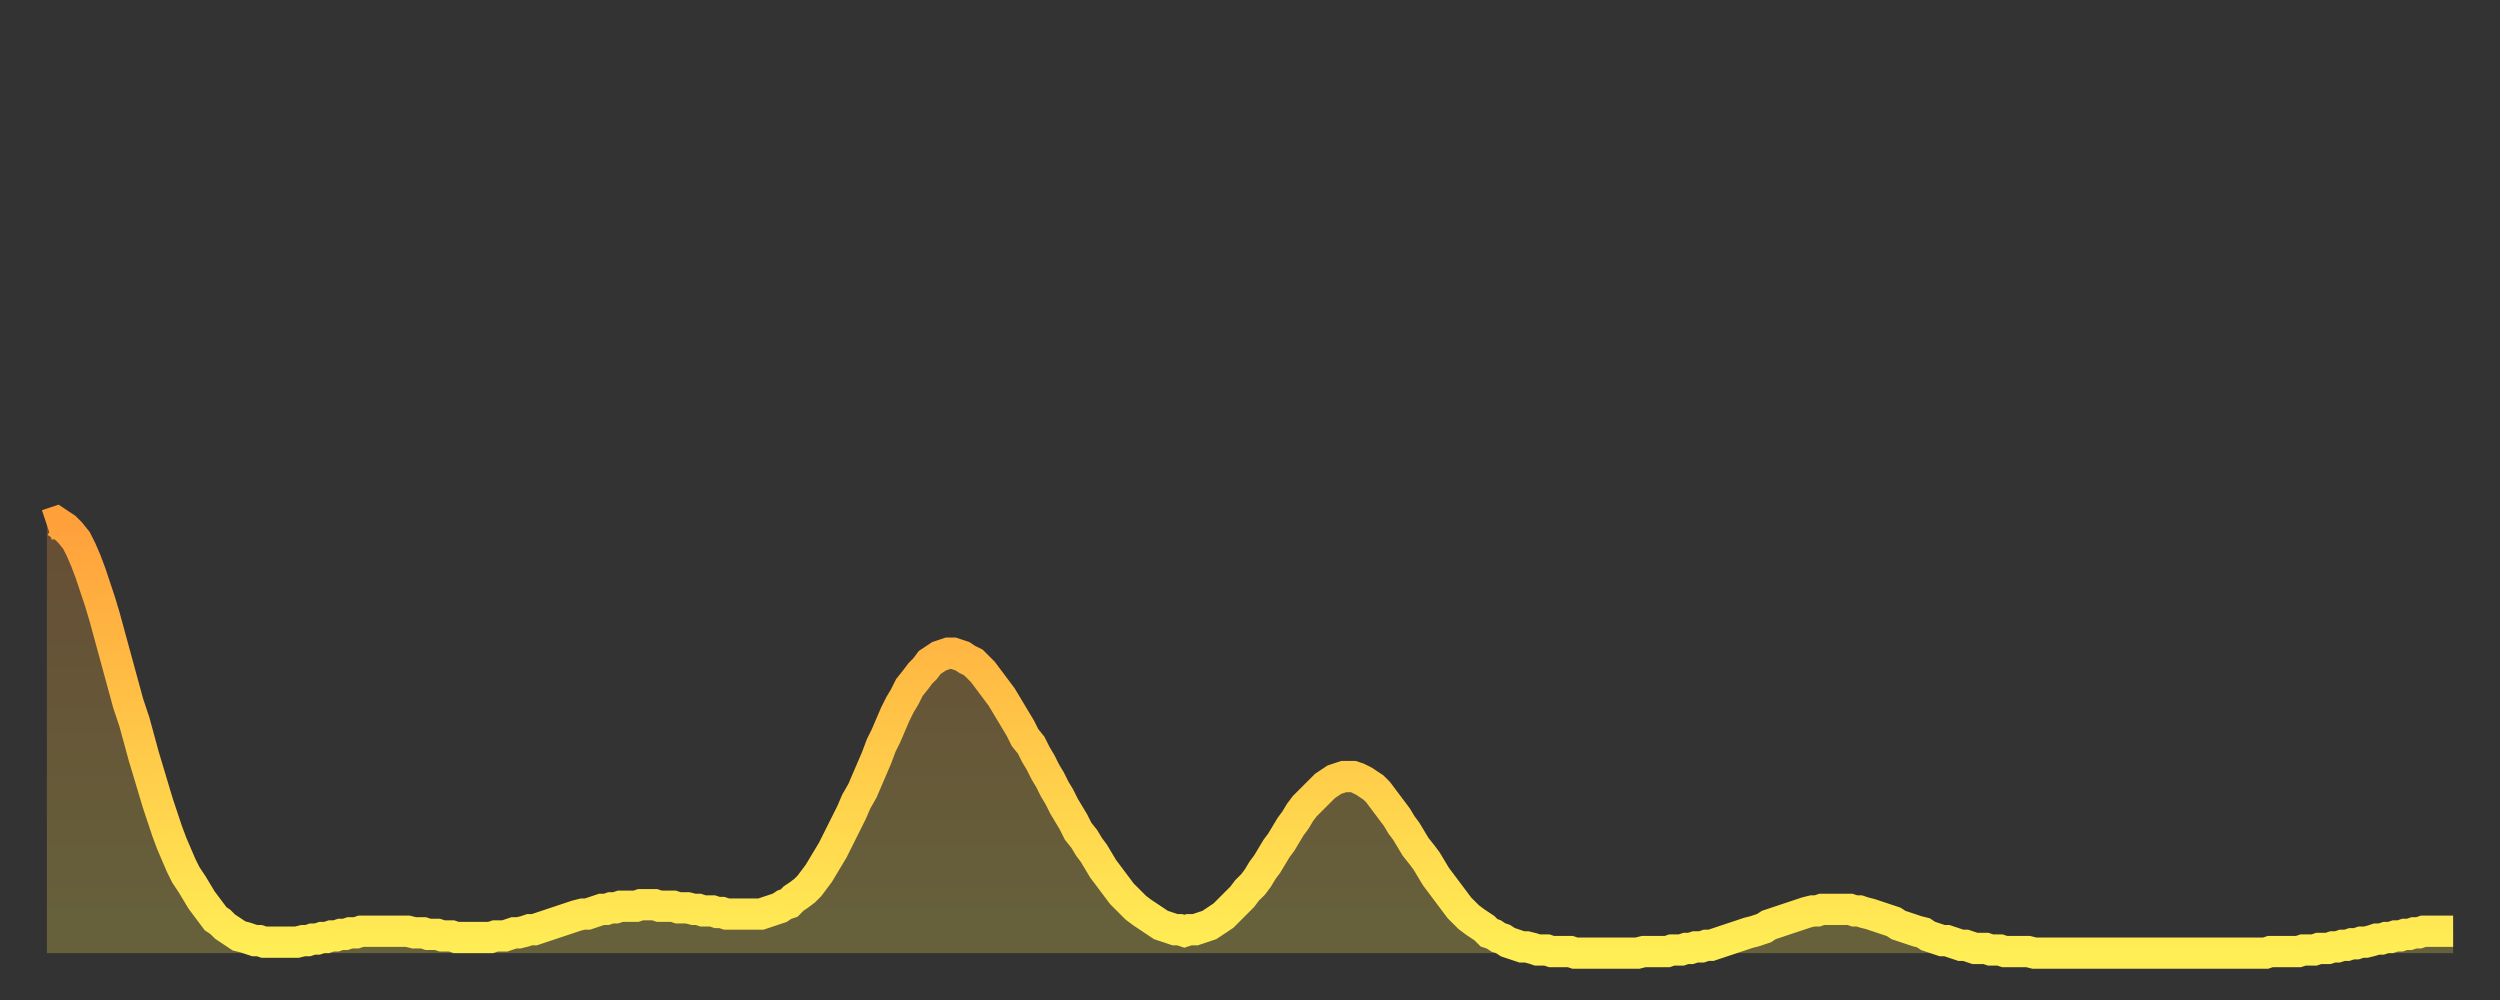 <?xml version="1.0" encoding="utf-8" ?>
<svg baseProfile="full" height="64" version="1.1" width="160" xmlns="http://www.w3.org/2000/svg" xmlns:ev="http://www.w3.org/2001/xml-events" xmlns:xlink="http://www.w3.org/1999/xlink"><rect width="100%" height="100%" fill="#333333" stroke="none"/><defs><linearGradient id="id1761488" x1="0" x2="0" y1="0" y2="1"><stop offset="0%" stop-color="#ffa03b" /><stop offset="50%" stop-color="#ffc748" /><stop offset="100%" stop-color="#ffee55" /></linearGradient></defs><g transform="translate(3,3)"><g><path d="M 0.0 30.6 0.3 30.5 0.6 30.4 0.9 30.6 1.2 30.8 1.5 31.1 1.9 31.6 2.2 32.2 2.5 32.9 2.8 33.7 3.1 34.6 3.4 35.5 3.7 36.5 4.0 37.6 4.3 38.7 4.6 39.8 4.9 40.9 5.2 42.0 5.6 43.2 5.9 44.3 6.2 45.4 6.5 46.4 6.8 47.4 7.1 48.4 7.4 49.3 7.7 50.2 8.0 51.0 8.3 51.7 8.6 52.4 8.9 53.0 9.3 53.6 9.6 54.1 9.9 54.6 10.2 55.0 10.5 55.4 10.8 55.8 11.1 56.0 11.4 56.3 11.7 56.5 12.0 56.7 12.3 56.9 12.7 57.0 13.0 57.1 13.3 57.2 13.6 57.2 13.9 57.3 14.2 57.3 14.5 57.3 14.8 57.3 15.1 57.3 15.4 57.3 15.7 57.3 16.0 57.3 16.4 57.2 16.7 57.2 17.0 57.1 17.3 57.1 17.6 57.0 17.9 57.0 18.2 56.9 18.5 56.9 18.8 56.8 19.1 56.8 19.4 56.7 19.8 56.7 20.1 56.6 20.4 56.6 20.7 56.6 21.0 56.6 21.3 56.6 21.6 56.6 21.9 56.6 22.2 56.6 22.5 56.6 22.8 56.6 23.1 56.6 23.5 56.7 23.8 56.7 24.1 56.7 24.4 56.8 24.7 56.8 25.0 56.8 25.3 56.9 25.6 56.9 25.9 56.9 26.2 57.0 26.5 57.0 26.8 57.0 27.2 57.0 27.5 57.0 27.8 57.0 28.1 57.0 28.4 57.0 28.7 56.9 29.0 56.9 29.3 56.9 29.6 56.8 29.9 56.7 30.2 56.7 30.6 56.6 30.9 56.5 31.2 56.5 31.5 56.4 31.8 56.3 32.1 56.2 32.4 56.1 32.7 56.0 33.0 55.9 33.3 55.8 33.6 55.7 33.9 55.6 34.3 55.5 34.6 55.5 34.9 55.4 35.2 55.3 35.5 55.2 35.8 55.2 36.1 55.1 36.4 55.1 36.7 55.0 37.0 55.0 37.3 55.0 37.7 55.0 38.0 54.9 38.3 54.9 38.6 54.9 38.9 54.9 39.2 55.0 39.5 55.0 39.8 55.0 40.1 55.0 40.4 55.1 40.7 55.1 41.0 55.1 41.4 55.2 41.7 55.2 42.0 55.3 42.3 55.3 42.6 55.3 42.9 55.4 43.2 55.4 43.5 55.5 43.8 55.5 44.1 55.5 44.4 55.5 44.7 55.5 45.1 55.5 45.4 55.5 45.7 55.5 46.0 55.4 46.3 55.3 46.6 55.2 46.9 55.1 47.2 54.9 47.5 54.8 47.8 54.5 48.1 54.3 48.5 54.0 48.8 53.7 49.1 53.3 49.4 52.9 49.7 52.4 50.0 51.9 50.3 51.4 50.6 50.8 50.9 50.2 51.2 49.6 51.5 49.0 51.8 48.3 52.2 47.6 52.5 46.9 52.8 46.2 53.1 45.5 53.4 44.7 53.7 44.1 54.0 43.4 54.3 42.7 54.6 42.1 54.9 41.6 55.2 41.0 55.6 40.5 55.9 40.1 56.2 39.8 56.5 39.4 56.8 39.2 57.1 39.0 57.4 38.9 57.7 38.8 58.0 38.8 58.3 38.9 58.6 39.0 58.9 39.2 59.3 39.4 59.6 39.7 59.9 40.0 60.2 40.4 60.5 40.8 60.8 41.2 61.1 41.6 61.4 42.1 61.7 42.6 62.0 43.1 62.3 43.6 62.6 44.2 63.0 44.7 63.3 45.3 63.6 45.8 63.9 46.4 64.2 46.9 64.5 47.5 64.8 48.0 65.1 48.6 65.4 49.1 65.7 49.6 66.0 50.2 66.4 50.7 66.7 51.2 67.0 51.6 67.3 52.1 67.6 52.6 67.9 53.0 68.2 53.4 68.5 53.8 68.8 54.2 69.1 54.5 69.4 54.8 69.7 55.1 70.1 55.4 70.4 55.6 70.7 55.8 71.0 56.0 71.3 56.2 71.6 56.3 71.9 56.4 72.2 56.5 72.5 56.5 72.8 56.6 73.1 56.5 73.5 56.5 73.8 56.4 74.1 56.3 74.4 56.2 74.7 56.0 75.0 55.8 75.3 55.6 75.6 55.3 75.9 55.0 76.2 54.7 76.5 54.4 76.8 54.0 77.2 53.6 77.5 53.2 77.8 52.7 78.1 52.3 78.4 51.8 78.7 51.3 79.0 50.9 79.3 50.4 79.6 49.9 79.9 49.5 80.2 49.0 80.5 48.6 80.9 48.2 81.2 47.9 81.5 47.6 81.8 47.3 82.1 47.1 82.4 46.9 82.7 46.8 83.0 46.7 83.3 46.7 83.6 46.7 83.9 46.8 84.3 47.0 84.6 47.2 84.9 47.4 85.2 47.7 85.5 48.1 85.8 48.5 86.1 48.9 86.4 49.3 86.7 49.8 87.0 50.2 87.3 50.7 87.6 51.2 88.0 51.7 88.3 52.1 88.6 52.6 88.9 53.1 89.2 53.5 89.5 53.9 89.8 54.3 90.1 54.7 90.4 55.1 90.7 55.4 91.0 55.7 91.4 56.0 91.7 56.2 92.0 56.4 92.3 56.7 92.6 56.8 92.9 57.0 93.2 57.1 93.5 57.3 93.8 57.4 94.1 57.5 94.4 57.6 94.7 57.6 95.1 57.7 95.4 57.8 95.7 57.8 96.0 57.8 96.3 57.9 96.6 57.9 96.9 57.9 97.2 57.9 97.5 57.9 97.8 58.0 98.1 58.0 98.4 58.0 98.8 58.0 99.1 58.0 99.4 58.0 99.7 58.0 100.0 58.0 100.3 58.0 100.6 58.0 100.9 58.0 101.2 58.0 101.5 58.0 101.8 58.0 102.2 57.9 102.5 57.9 102.8 57.9 103.1 57.9 103.4 57.9 103.7 57.9 104.0 57.8 104.3 57.8 104.6 57.8 104.9 57.7 105.2 57.7 105.5 57.6 105.9 57.6 106.2 57.5 106.5 57.5 106.8 57.4 107.1 57.3 107.4 57.2 107.7 57.1 108.0 57.0 108.3 56.9 108.6 56.8 108.9 56.7 109.3 56.6 109.6 56.5 109.9 56.4 110.2 56.2 110.5 56.1 110.8 56.0 111.1 55.9 111.4 55.8 111.7 55.7 112.0 55.6 112.3 55.5 112.6 55.4 113.0 55.3 113.3 55.3 113.6 55.2 113.9 55.2 114.2 55.2 114.5 55.2 114.8 55.2 115.1 55.2 115.4 55.2 115.7 55.3 116.0 55.3 116.3 55.4 116.7 55.5 117.0 55.6 117.3 55.7 117.6 55.8 117.9 55.9 118.2 56.0 118.5 56.2 118.8 56.3 119.1 56.4 119.4 56.5 119.7 56.6 120.1 56.7 120.4 56.9 120.7 57.0 121.0 57.1 121.3 57.2 121.6 57.2 121.9 57.3 122.2 57.4 122.5 57.5 122.8 57.5 123.1 57.6 123.4 57.7 123.8 57.7 124.1 57.7 124.4 57.8 124.7 57.8 125.0 57.8 125.3 57.9 125.6 57.9 125.9 57.9 126.2 57.9 126.5 57.9 126.8 57.9 127.2 58.0 127.5 58.0 127.8 58.0 128.1 58.0 128.4 58.0 128.7 58.0 129.0 58.0 129.3 58.0 129.6 58.0 129.9 58.0 130.2 58.0 130.5 58.0 130.9 58.0 131.2 58.0 131.5 58.0 131.8 58.0 132.1 58.0 132.4 58.0 132.7 58.0 133.0 58.0 133.3 58.0 133.6 58.0 133.9 58.0 134.2 58.0 134.6 58.0 134.9 58.0 135.2 58.0 135.5 58.0 135.8 58.0 136.1 58.0 136.4 58.0 136.7 58.0 137.0 58.0 137.3 58.0 137.6 58.0 138.0 58.0 138.3 58.0 138.6 58.0 138.9 58.0 139.2 58.0 139.5 58.0 139.8 58.0 140.1 58.0 140.4 58.0 140.7 58.0 141.0 58.0 141.3 58.0 141.7 58.0 142.0 58.0 142.3 57.9 142.6 57.9 142.9 57.9 143.2 57.9 143.5 57.9 143.8 57.9 144.1 57.9 144.4 57.8 144.7 57.8 145.1 57.8 145.4 57.7 145.7 57.7 146.0 57.7 146.3 57.6 146.6 57.6 146.9 57.5 147.2 57.5 147.5 57.4 147.8 57.4 148.1 57.3 148.4 57.3 148.8 57.2 149.1 57.1 149.4 57.1 149.7 57.0 150.0 57.0 150.3 56.9 150.6 56.9 150.9 56.8 151.2 56.8 151.5 56.7 151.8 56.7 152.1 56.6 152.5 56.6 152.8 56.6 153.1 56.6 153.4 56.6 153.7 56.6 154.0 56.6" fill="none" id="graph-curve" opacity="1" stroke="url(#id1761488)" stroke-width="2" /><path d="M 0 58 L 0.0 30.6 0.3 30.5 0.6 30.4 0.9 30.6 1.2 30.8 1.5 31.1 1.9 31.6 2.2 32.2 2.5 32.9 2.8 33.7 3.1 34.6 3.4 35.5 3.7 36.5 4.0 37.6 4.3 38.7 4.6 39.8 4.9 40.9 5.2 42.0 5.6 43.2 5.9 44.3 6.2 45.4 6.5 46.4 6.8 47.4 7.1 48.4 7.4 49.3 7.7 50.2 8.0 51.0 8.3 51.7 8.6 52.4 8.9 53.0 9.3 53.6 9.6 54.1 9.9 54.6 10.2 55.0 10.5 55.4 10.8 55.8 11.1 56.0 11.4 56.3 11.7 56.5 12.0 56.7 12.3 56.9 12.7 57.0 13.0 57.1 13.3 57.2 13.6 57.2 13.9 57.3 14.2 57.3 14.5 57.3 14.8 57.3 15.1 57.3 15.4 57.3 15.7 57.3 16.0 57.3 16.4 57.2 16.7 57.2 17.0 57.1 17.3 57.1 17.6 57.0 17.9 57.0 18.2 56.9 18.5 56.9 18.8 56.8 19.1 56.8 19.4 56.7 19.8 56.7 20.1 56.6 20.4 56.6 20.7 56.6 21.0 56.6 21.3 56.6 21.6 56.6 21.9 56.6 22.2 56.6 22.5 56.6 22.8 56.6 23.1 56.6 23.5 56.7 23.8 56.7 24.1 56.7 24.4 56.8 24.7 56.8 25.0 56.8 25.3 56.9 25.6 56.9 25.9 56.9 26.2 57.0 26.5 57.0 26.8 57.0 27.2 57.0 27.5 57.0 27.8 57.0 28.1 57.0 28.4 57.0 28.7 56.9 29.0 56.9 29.3 56.9 29.6 56.8 29.9 56.7 30.2 56.7 30.6 56.6 30.9 56.5 31.2 56.5 31.5 56.4 31.8 56.3 32.1 56.2 32.4 56.1 32.7 56.0 33.0 55.9 33.3 55.8 33.6 55.7 33.9 55.6 34.3 55.5 34.6 55.5 34.9 55.4 35.2 55.3 35.5 55.2 35.8 55.2 36.1 55.1 36.4 55.1 36.7 55.0 37.0 55.0 37.3 55.0 37.7 55.0 38.0 54.9 38.3 54.9 38.6 54.9 38.9 54.9 39.2 55.0 39.5 55.0 39.8 55.0 40.1 55.0 40.4 55.1 40.7 55.1 41.0 55.1 41.4 55.2 41.7 55.2 42.0 55.3 42.3 55.3 42.6 55.3 42.9 55.4 43.2 55.4 43.5 55.5 43.8 55.5 44.1 55.5 44.4 55.5 44.7 55.5 45.1 55.5 45.4 55.5 45.7 55.5 46.0 55.4 46.3 55.3 46.6 55.2 46.9 55.1 47.2 54.9 47.5 54.8 47.8 54.5 48.1 54.3 48.5 54.0 48.8 53.7 49.1 53.3 49.4 52.9 49.7 52.4 50.0 51.9 50.3 51.4 50.6 50.8 50.9 50.2 51.2 49.6 51.5 49.0 51.8 48.3 52.2 47.6 52.5 46.9 52.8 46.2 53.1 45.5 53.4 44.7 53.7 44.1 54.0 43.4 54.3 42.7 54.6 42.1 54.9 41.6 55.2 41.0 55.6 40.5 55.9 40.1 56.2 39.8 56.5 39.4 56.8 39.2 57.1 39.0 57.4 38.9 57.7 38.8 58.0 38.8 58.3 38.9 58.6 39.0 58.9 39.2 59.3 39.4 59.6 39.7 59.9 40.0 60.2 40.4 60.5 40.8 60.8 41.2 61.1 41.6 61.4 42.1 61.7 42.6 62.0 43.1 62.3 43.6 62.6 44.2 63.0 44.7 63.3 45.3 63.6 45.8 63.9 46.4 64.2 46.9 64.5 47.5 64.8 48.0 65.1 48.6 65.4 49.1 65.7 49.6 66.0 50.2 66.4 50.7 66.7 51.2 67.0 51.6 67.3 52.1 67.6 52.6 67.9 53.0 68.2 53.4 68.5 53.8 68.8 54.2 69.1 54.5 69.4 54.8 69.7 55.1 70.1 55.4 70.4 55.6 70.7 55.8 71.0 56.0 71.3 56.2 71.6 56.3 71.9 56.4 72.2 56.5 72.5 56.5 72.8 56.6 73.1 56.5 73.5 56.5 73.8 56.4 74.1 56.3 74.4 56.2 74.7 56.0 75.0 55.8 75.3 55.6 75.6 55.3 75.9 55.0 76.2 54.7 76.5 54.4 76.8 54.0 77.2 53.6 77.5 53.2 77.8 52.7 78.1 52.3 78.4 51.8 78.7 51.3 79.0 50.9 79.3 50.4 79.6 49.9 79.9 49.5 80.2 49.0 80.5 48.6 80.9 48.2 81.2 47.9 81.5 47.6 81.8 47.3 82.1 47.1 82.4 46.9 82.7 46.8 83.0 46.7 83.3 46.7 83.6 46.7 83.9 46.8 84.3 47.0 84.6 47.2 84.9 47.4 85.2 47.7 85.5 48.1 85.8 48.5 86.1 48.9 86.4 49.3 86.7 49.8 87.0 50.2 87.3 50.7 87.6 51.2 88.0 51.7 88.3 52.1 88.6 52.6 88.9 53.1 89.2 53.5 89.5 53.9 89.8 54.3 90.1 54.7 90.4 55.1 90.7 55.4 91.0 55.7 91.4 56.0 91.7 56.2 92.0 56.4 92.3 56.7 92.6 56.8 92.9 57.0 93.2 57.1 93.5 57.3 93.8 57.4 94.1 57.5 94.4 57.6 94.7 57.6 95.1 57.7 95.4 57.8 95.7 57.8 96.0 57.8 96.3 57.9 96.6 57.9 96.9 57.9 97.2 57.9 97.5 57.9 97.8 58.0 98.1 58.0 98.4 58.0 98.8 58.0 99.1 58.0 99.4 58.0 99.7 58.0 100.0 58.0 100.3 58.0 100.6 58.0 100.9 58.0 101.2 58.0 101.5 58.0 101.8 58.0 102.2 57.9 102.5 57.9 102.8 57.9 103.1 57.9 103.4 57.9 103.7 57.9 104.0 57.8 104.3 57.8 104.6 57.8 104.9 57.7 105.2 57.7 105.5 57.6 105.9 57.6 106.2 57.5 106.5 57.5 106.8 57.4 107.1 57.3 107.4 57.2 107.7 57.1 108.0 57.0 108.3 56.9 108.6 56.8 108.9 56.7 109.3 56.6 109.6 56.5 109.9 56.4 110.2 56.2 110.5 56.1 110.8 56.0 111.1 55.9 111.4 55.8 111.7 55.7 112.0 55.6 112.3 55.5 112.6 55.4 113.0 55.3 113.3 55.3 113.6 55.2 113.9 55.2 114.2 55.2 114.5 55.2 114.8 55.2 115.1 55.2 115.4 55.2 115.7 55.3 116.0 55.3 116.3 55.4 116.7 55.5 117.0 55.6 117.3 55.7 117.6 55.8 117.9 55.9 118.2 56.0 118.5 56.2 118.8 56.3 119.1 56.4 119.4 56.5 119.7 56.6 120.1 56.7 120.4 56.9 120.7 57.0 121.0 57.1 121.3 57.2 121.6 57.2 121.9 57.3 122.2 57.4 122.5 57.5 122.8 57.5 123.1 57.6 123.4 57.7 123.8 57.7 124.1 57.7 124.4 57.8 124.7 57.8 125.0 57.8 125.3 57.9 125.6 57.9 125.9 57.9 126.2 57.9 126.5 57.9 126.8 57.9 127.2 58.0 127.5 58.0 127.8 58.0 128.1 58.0 128.4 58.0 128.7 58.0 129.0 58.0 129.3 58.0 129.6 58.0 129.9 58.0 130.2 58.0 130.5 58.0 130.9 58.0 131.2 58.0 131.5 58.0 131.8 58.0 132.1 58.0 132.4 58.0 132.7 58.0 133.0 58.0 133.3 58.0 133.6 58.0 133.9 58.0 134.2 58.0 134.6 58.0 134.9 58.0 135.2 58.0 135.5 58.0 135.8 58.0 136.1 58.0 136.4 58.0 136.7 58.0 137.0 58.0 137.3 58.0 137.6 58.0 138.0 58.0 138.3 58.0 138.6 58.0 138.9 58.0 139.2 58.0 139.5 58.0 139.8 58.0 140.1 58.0 140.4 58.0 140.7 58.0 141.0 58.0 141.3 58.0 141.7 58.0 142.0 58.0 142.3 57.9 142.6 57.9 142.9 57.9 143.2 57.9 143.5 57.9 143.8 57.9 144.1 57.9 144.4 57.8 144.7 57.8 145.1 57.8 145.4 57.7 145.7 57.7 146.0 57.7 146.3 57.6 146.6 57.6 146.9 57.5 147.2 57.5 147.5 57.4 147.8 57.4 148.1 57.3 148.4 57.3 148.8 57.2 149.1 57.1 149.4 57.1 149.7 57.0 150.0 57.0 150.3 56.9 150.6 56.9 150.9 56.8 151.2 56.8 151.5 56.7 151.8 56.7 152.1 56.6 152.5 56.6 152.8 56.6 153.1 56.6 153.4 56.6 153.7 56.6 154.0 56.6 154 58" fill="url(#id1761488)" fill-opacity=".25" id="graph-shadow" /></g></g></svg>